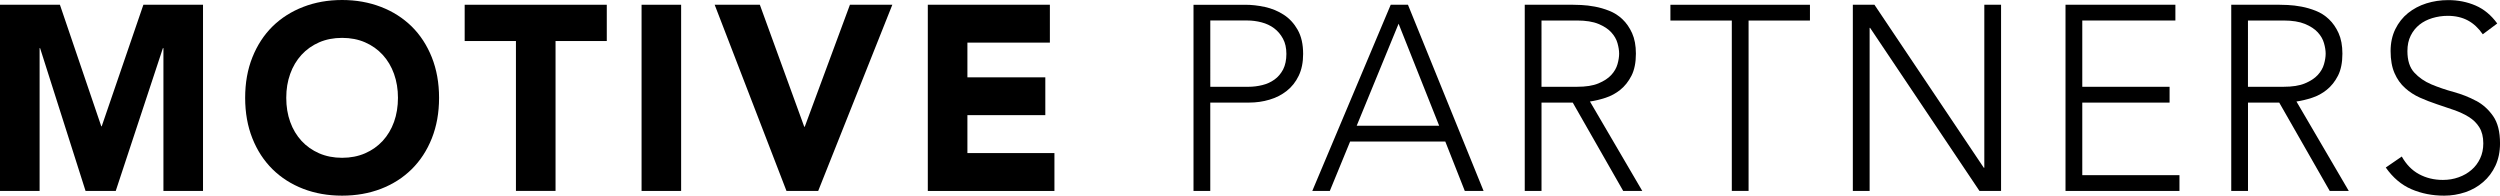 <?xml version="1.0" encoding="UTF-8"?>
<svg xmlns="http://www.w3.org/2000/svg" id="Motive_Partners_Logo" width="1277.77" height="100" viewBox="0 0 1277.77 100">
  <polygon points="73.29 2.42 52 64.52 51.75 64.52 30.62 2.42 0 2.42 0 97.6 20.24 97.6 20.24 24.6 20.49 24.6 43.73 97.6 59.15 97.6 83.26 24.6 83.53 24.6 83.53 97.6 103.76 97.6 103.76 2.42 73.29 2.42" style="fill-rule:evenodd; stroke-width:0px;"></polygon>
  <path d="m220.71,29.31c-2.47-6.18-5.9-11.45-10.31-15.8-4.43-4.32-9.65-7.67-15.71-9.99-6.06-2.33-12.67-3.52-19.84-3.52s-13.81,1.18-19.84,3.52c-6.05,2.32-11.3,5.67-15.72,9.99-4.39,4.35-7.84,9.62-10.3,15.8-2.47,6.18-3.69,13.07-3.69,20.69s1.23,14.52,3.69,20.7c2.46,6.2,5.9,11.45,10.3,15.8,4.42,4.35,9.67,7.68,15.72,10.02,6.03,2.32,12.65,3.48,19.84,3.48s13.78-1.17,19.84-3.48c6.06-2.34,11.28-5.67,15.71-10.02,4.4-4.35,7.84-9.6,10.31-15.8,2.45-6.18,3.7-13.07,3.7-20.7s-1.25-14.51-3.7-20.69Zm-19.32,32.99c-1.34,3.74-3.27,6.95-5.78,9.7-2.52,2.71-5.5,4.84-9.02,6.36-3.5,1.52-7.41,2.29-11.73,2.29s-8.24-.77-11.74-2.29c-3.5-1.53-6.51-3.65-9.02-6.36-2.51-2.75-4.44-5.96-5.78-9.7-1.35-3.72-2.01-7.81-2.01-12.31s.66-8.46,2.01-12.23c1.34-3.75,3.27-6.99,5.78-9.73,2.51-2.74,5.52-4.86,9.02-6.39,3.5-1.52,7.4-2.28,11.74-2.28s8.23.76,11.73,2.28c3.52,1.53,6.5,3.65,9.02,6.39,2.51,2.74,4.44,5.99,5.78,9.73,1.34,3.77,2.01,7.86,2.01,12.23s-.67,8.58-2.01,12.31Z" style="fill-rule:evenodd; stroke-width:0px;"></path>
  <polygon points="237.5 20.97 263.7 20.97 263.7 97.57 283.94 97.57 283.94 20.97 310.13 20.97 310.13 2.43 237.5 2.43 237.5 20.97" style="fill-rule:evenodd; stroke-width:0px;"></polygon>
  <rect x="327.91" y="2.43" width="20.22" height="95.16" style="stroke-width:0px;"></rect>
  <polygon points="411.32 64.77 411.05 64.77 388.36 2.42 365.27 2.42 401.98 97.6 418.18 97.6 456.08 2.42 434.41 2.42 411.32 64.77" style="fill-rule:evenodd; stroke-width:0px;"></polygon>
  <polygon points="534.27 58.85 494.45 58.85 494.45 78.24 538.93 78.24 538.93 97.6 474.21 97.6 474.21 2.42 536.6 2.42 536.6 21.78 494.45 21.78 494.45 39.53 534.27 39.53 534.27 58.85" style="fill-rule:evenodd; stroke-width:0px;"></polygon>
  <path d="m663.26,15.25c-1.84-3.24-4.21-5.83-7.13-7.71-2.9-1.88-6.08-3.2-9.6-3.97-3.5-.77-6.84-1.13-10.05-1.13h-26.47v95.15h8.57v-45.16h19.84c3.64,0,7.12-.49,10.44-1.49,3.34-.97,6.26-2.48,8.83-4.51,2.54-2,4.58-4.57,6.09-7.71,1.51-3.14,2.26-6.86,2.26-11.16,0-4.95-.92-9.03-2.79-12.31Zm-7.44,20.24c-1.14,2.14-2.6,3.88-4.42,5.17-1.81,1.31-3.89,2.26-6.23,2.83-2.35.58-4.72.87-7.12.87h-19.46V10.47h18.92c2.43,0,4.85.32,7.28.95,2.41.63,4.56,1.64,6.42,3.03,1.85,1.39,3.37,3.16,4.53,5.33,1.17,2.14,1.74,4.74,1.74,7.78s-.56,5.77-1.66,7.92Z" style="fill-rule:evenodd; stroke-width:0px;"></path>
  <path d="m719.62,2.43h-8.81l-40.09,95.16h8.96l10.38-25.26h48.64l9.97,25.26h9.6L719.62,2.43Zm-26.2,61.83l21.41-52.14,20.74,52.14h-42.15Z" style="fill-rule:evenodd; stroke-width:0px;"></path>
  <path d="m812.62,51.88c2.52-.35,5.16-.98,7.93-1.88,2.77-.89,5.3-2.26,7.59-4.1s4.19-4.23,5.7-7.17c1.52-2.97,2.28-6.72,2.28-11.31,0-4.12-.65-7.6-1.95-10.49-1.29-2.84-2.94-5.22-4.93-7.1-1.99-1.9-4.23-3.32-6.75-4.31-2.5-.99-4.97-1.7-7.38-2.14-2.42-.45-4.67-.72-6.74-.81l-.71-.03c-1.74-.07-3.16-.12-4.23-.12h-24.12v95.17h8.57v-45.16h15.96l25.79,45.16h9.75l-26.74-45.7Zm-24.75-7.53V10.48h18.16c4.49,0,8.15.59,10.96,1.75,2.81,1.17,5,2.59,6.55,4.31,1.55,1.7,2.62,3.53,3.17,5.52.55,1.94.84,3.75.84,5.36s-.29,3.43-.84,5.38c-.55,1.96-1.62,3.82-3.17,5.51-1.55,1.7-3.75,3.13-6.55,4.3-2.81,1.19-6.47,1.74-10.96,1.74h-18.16Z" style="fill-rule:evenodd; stroke-width:0px;"></path>
  <polygon points="853.76 10.5 885.14 10.5 885.14 97.57 893.71 97.57 893.71 10.5 925.08 10.5 925.08 2.44 853.76 2.44 853.76 10.5" style="fill-rule:evenodd; stroke-width:0px;"></polygon>
  <polygon points="1013.93 85.74 1014.2 85.74 1014.2 2.42 1022.76 2.42 1022.76 97.6 1011.73 97.6 955.83 14.26 955.58 14.26 955.58 97.6 947 97.6 947 2.42 958.04 2.42 1013.93 85.74" style="fill-rule:evenodd; stroke-width:0px;"></polygon>
  <polygon points="1064.27 52.44 1108.89 52.44 1108.89 44.36 1064.27 44.36 1064.27 10.48 1111.86 10.48 1111.86 2.42 1055.7 2.42 1055.7 97.59 1113.94 97.59 1113.94 89.53 1064.27 89.53 1064.27 52.44" style="fill-rule:evenodd; stroke-width:0px;"></polygon>
  <path d="m1173.72,51.88c2.51-.35,5.16-.98,7.92-1.88,2.78-.89,5.31-2.26,7.58-4.1,2.3-1.84,4.21-4.23,5.72-7.17,1.52-2.97,2.28-6.72,2.28-11.31,0-4.12-.65-7.6-1.95-10.49-1.29-2.84-2.94-5.22-4.93-7.1-1.98-1.9-4.23-3.32-6.74-4.31-2.5-.99-4.97-1.7-7.38-2.14-2.43-.45-4.68-.72-6.74-.81l-.74-.03c-1.73-.07-3.15-.12-4.21-.12h-24.12v95.17h8.56v-45.16h15.96l25.81,45.16h9.74l-26.74-45.7Zm-24.77-7.53V10.48h18.18c4.47,0,8.12.59,10.95,1.75,2.81,1.17,4.99,2.59,6.56,4.31,1.55,1.7,2.62,3.53,3.17,5.52.56,1.94.85,3.75.85,5.36s-.29,3.43-.85,5.38c-.55,1.96-1.62,3.82-3.17,5.51-1.57,1.7-3.75,3.13-6.56,4.3-2.82,1.19-6.47,1.74-10.95,1.74h-18.18Z" style="fill-rule:evenodd; stroke-width:0px;"></path>
  <path d="m1265.51,51.49c3.52,1.87,6.41,4.5,8.76,7.87,2.33,3.35,3.51,7.97,3.51,13.9,0,4.31-.81,8.12-2.34,11.43-1.56,3.32-3.65,6.12-6.32,8.39-2.61,2.28-5.67,4.01-9.11,5.17-3.47,1.15-7.06,1.75-10.78,1.75-6.05,0-11.63-1.1-16.72-3.29-5.11-2.2-9.47-5.89-13.12-11.09l8.18-5.62c2.27,4.02,5.17,7.04,8.77,8.99,3.6,1.95,7.67,2.97,12.24,2.97,2.88,0,5.55-.45,8.06-1.36,2.52-.89,4.67-2.14,6.56-3.77,1.87-1.59,3.33-3.54,4.41-5.84,1.08-2.27,1.62-4.85,1.62-7.72,0-3.32-.68-6.04-2.02-8.19-1.34-2.17-3.13-3.92-5.37-5.3-2.26-1.41-4.79-2.57-7.63-3.57-2.78-.99-5.68-1.97-8.67-2.94-2.98-1-5.89-2.11-8.7-3.37-2.8-1.25-5.33-2.89-7.57-4.91-2.27-2.01-4.06-4.54-5.39-7.58-1.34-3.05-2.02-6.82-2.02-11.3,0-4.21.81-7.94,2.42-11.22,1.6-3.27,3.76-6,6.48-8.2,2.72-2.18,5.84-3.85,9.39-4.97,3.54-1.11,7.28-1.67,11.17-1.67,5,0,9.64.92,13.93,2.76,4.28,1.84,8,4.9,11.11,9.19l-7.39,5.52c-2.18-3.15-4.7-5.5-7.6-7.06-2.9-1.56-6.32-2.37-10.3-2.37-2.78,0-5.4.41-7.9,1.16-2.51.77-4.71,1.88-6.57,3.37-1.84,1.47-3.35,3.34-4.46,5.58-1.13,2.23-1.69,4.88-1.69,7.92,0,4.75,1.16,8.41,3.5,10.95,2.33,2.55,5.27,4.58,8.74,6.05,3.52,1.47,7.32,2.78,11.43,3.9,4.11,1.13,7.9,2.62,11.41,4.51Z" style="fill-rule:evenodd; stroke-width:0px;"></path>
</svg>
